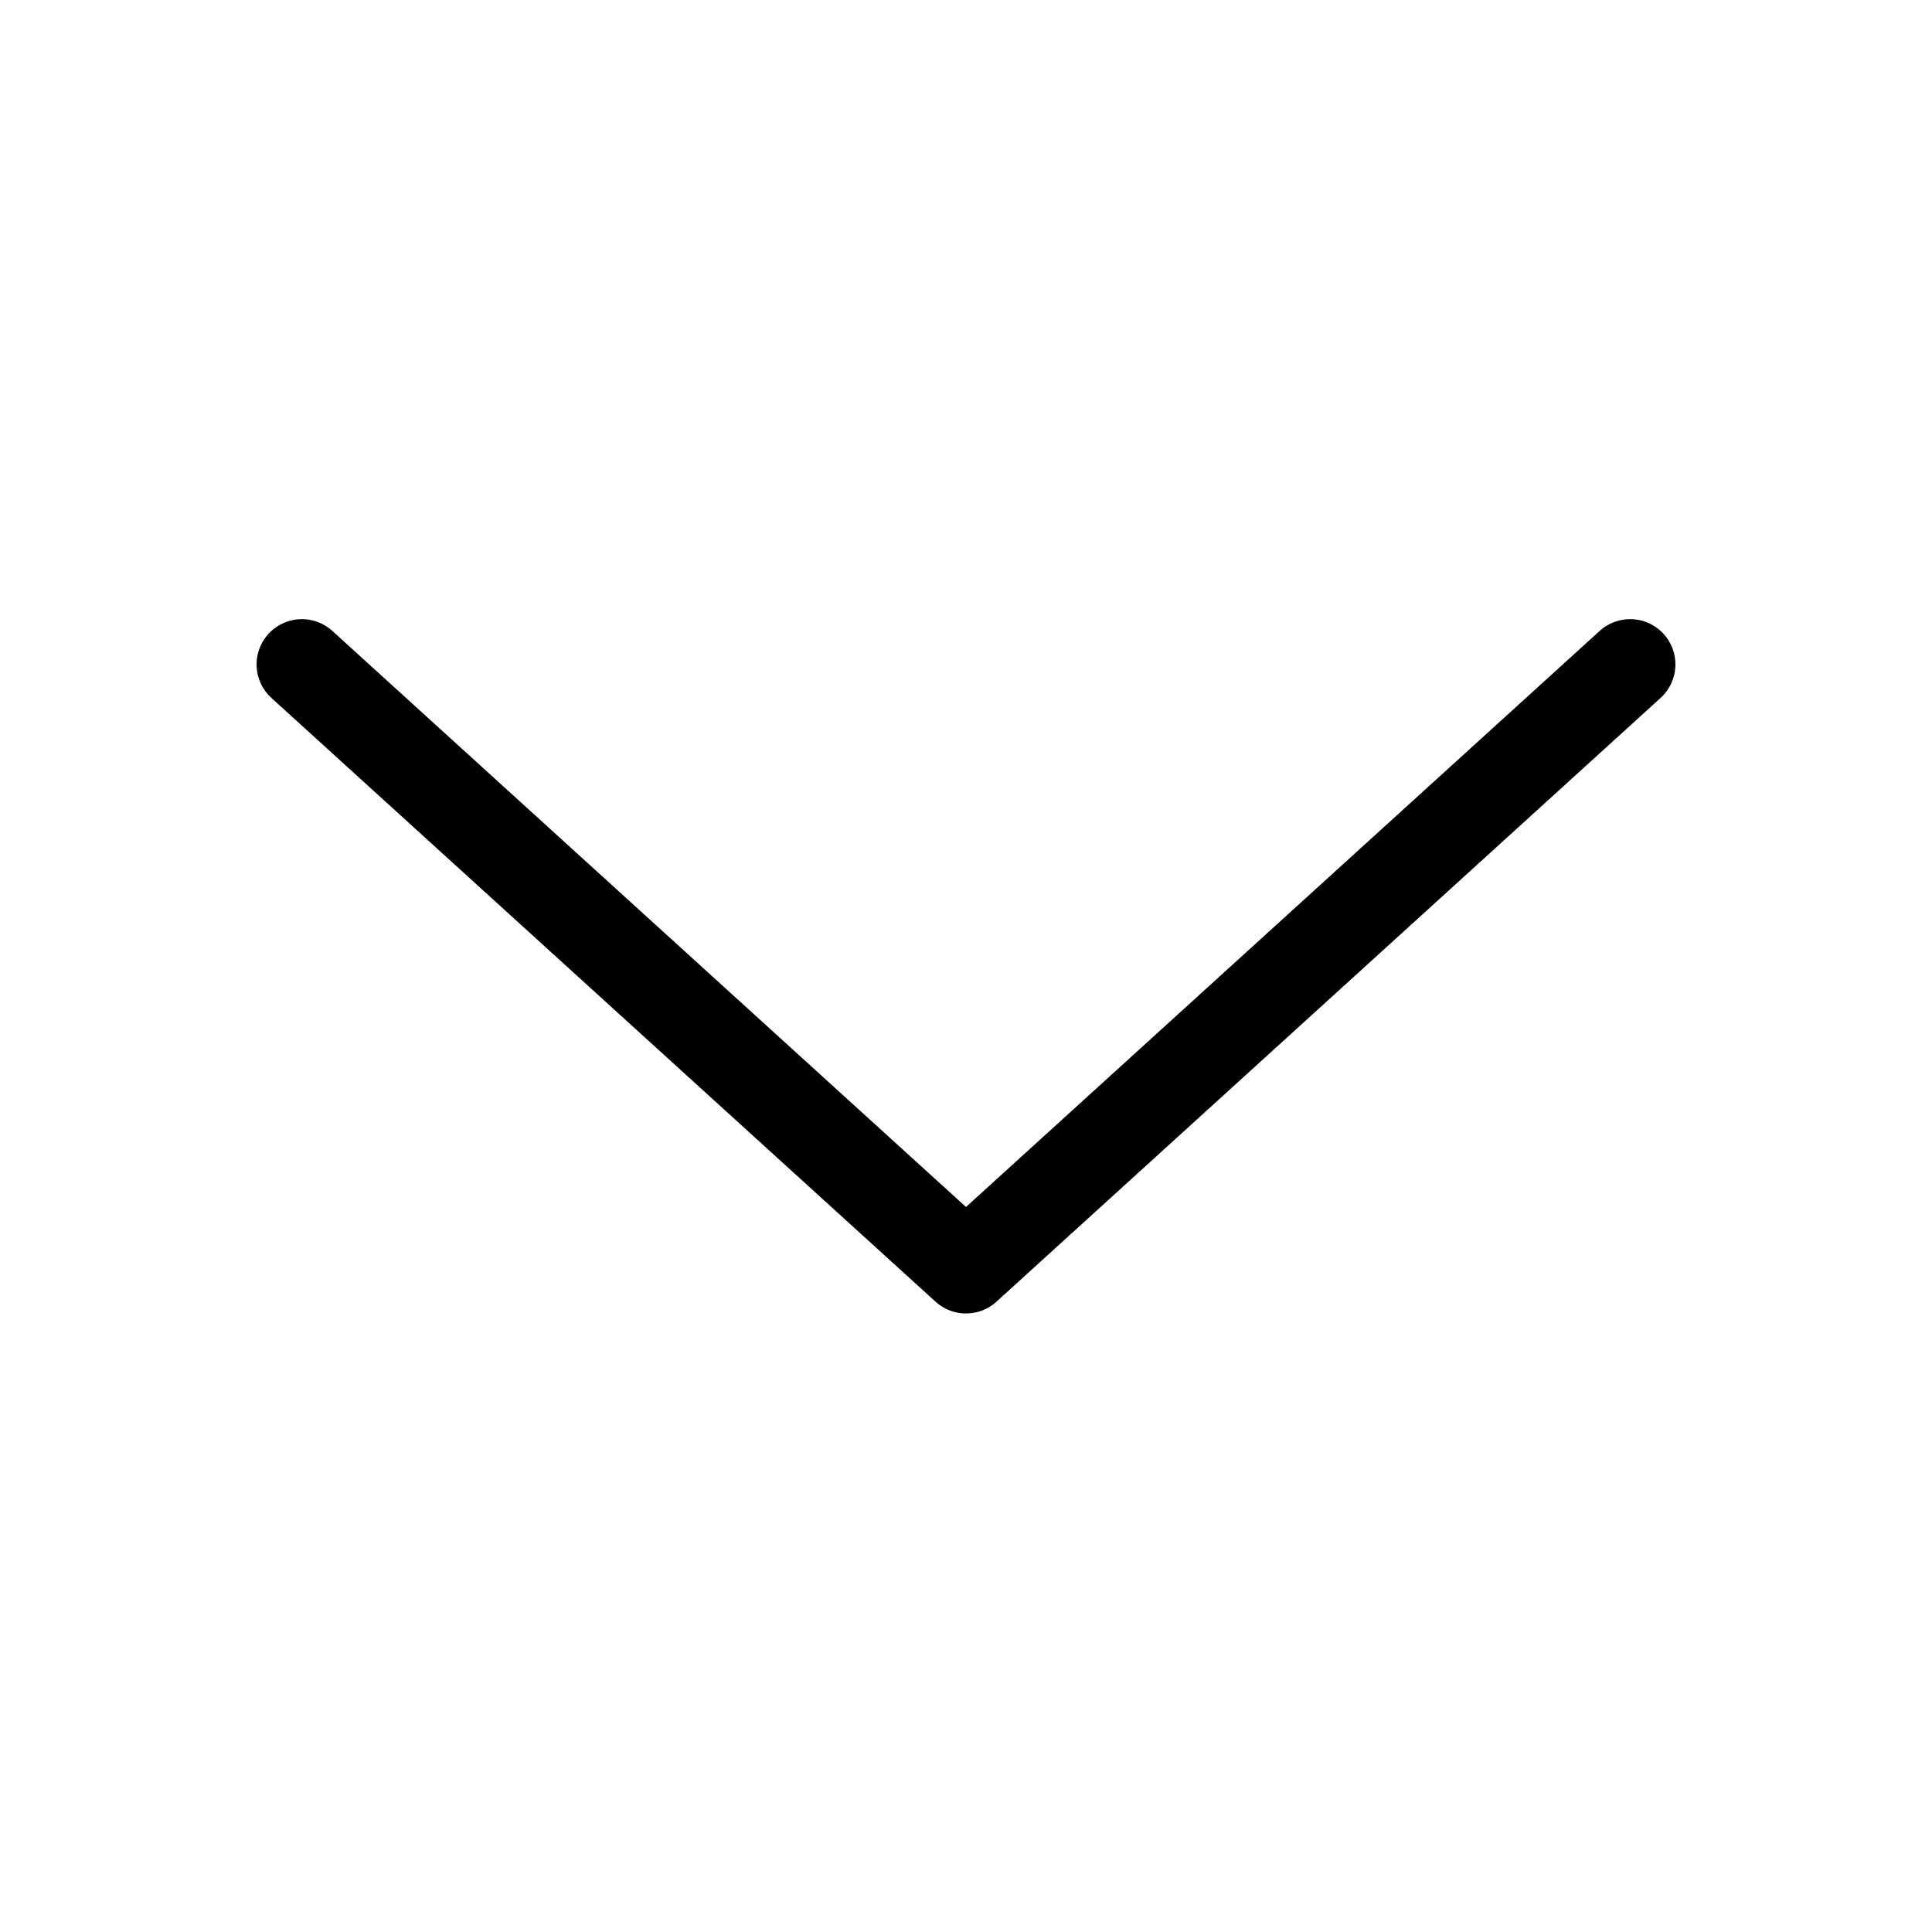 <svg id="icon-arrow_down" data-name="icon-arrow down" xmlns="http://www.w3.org/2000/svg" width="32" height="32" viewBox="0 0 32 32">
  <g id="Icon-dropdown" transform="translate(5 11)">
    <path id="Ico_-_flecha" data-name="Ico - flecha" d="M22.495.5l-11,10L.495.5" transform="translate(-0.495 -0.495)" fill="none" stroke="#000" stroke-linecap="round" stroke-linejoin="round" stroke-miterlimit="10" stroke-width="1.5"/>
  </g>
  <rect id="Rectángulo_330" data-name="Rectángulo 330" width="32" height="32" fill="none"/>
</svg>
